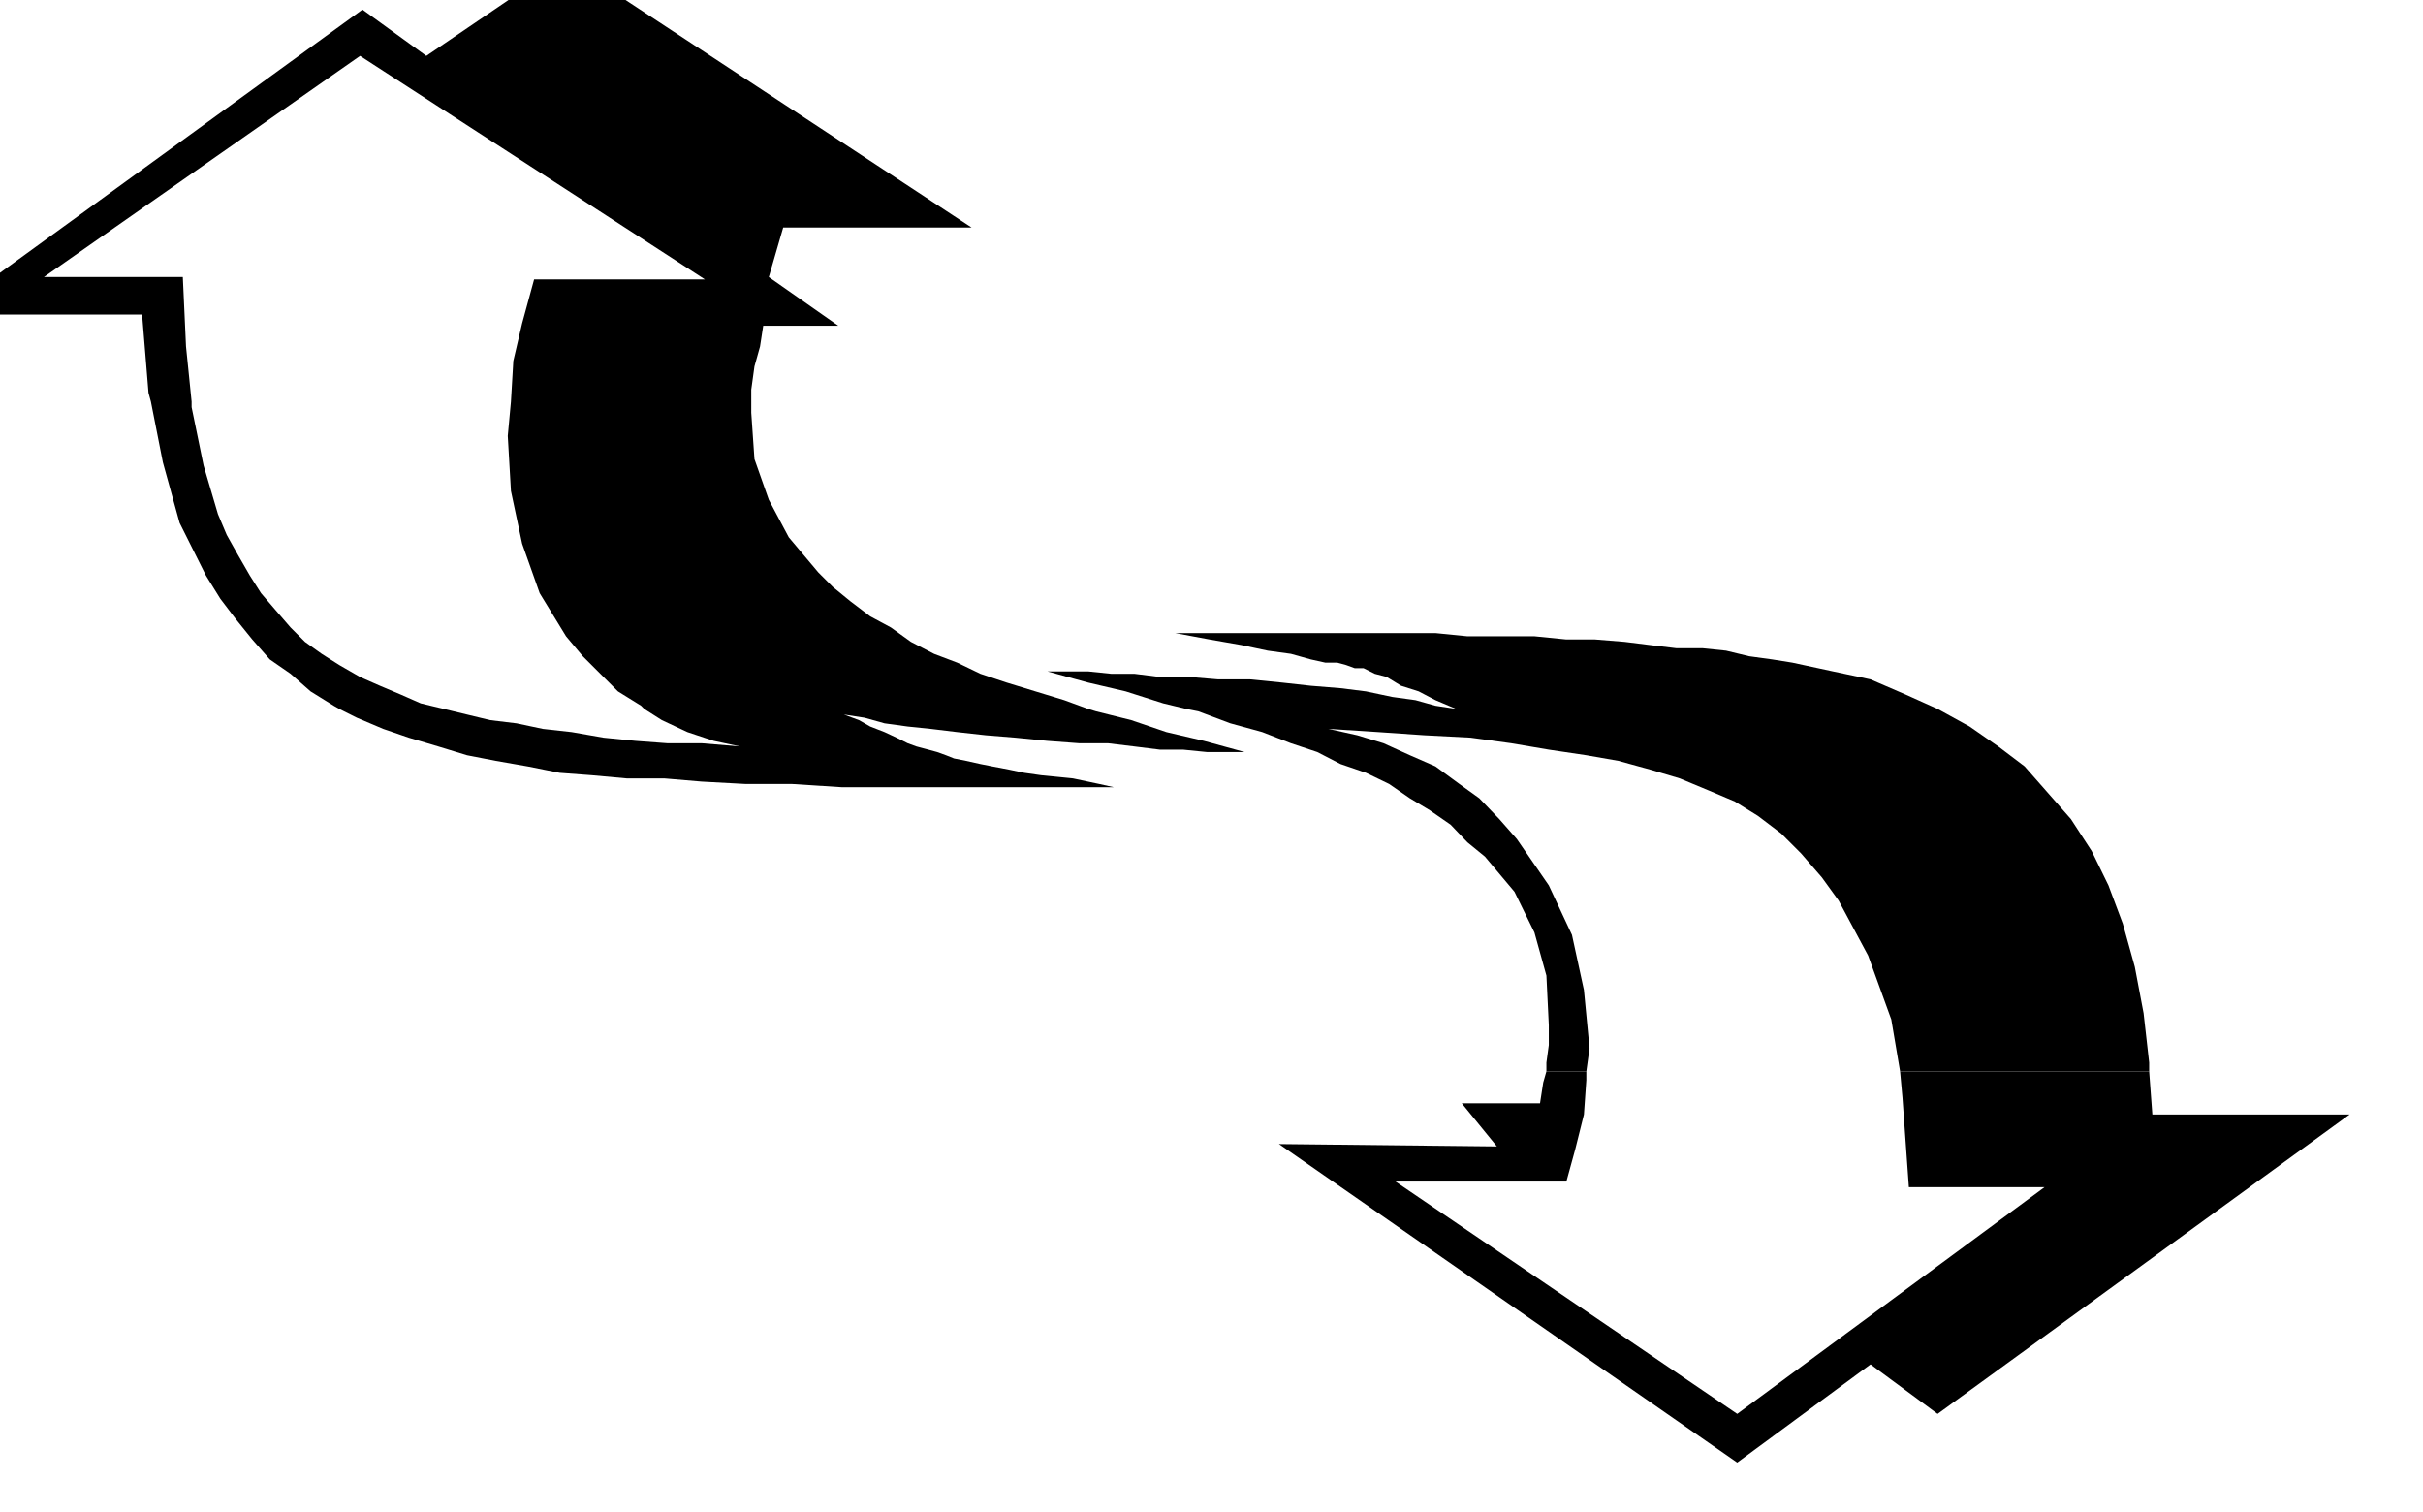 <svg xmlns="http://www.w3.org/2000/svg" width="490.455" height="306.059" fill-rule="evenodd" stroke-linecap="round" preserveAspectRatio="none" viewBox="0 0 3035 1894"><style>.brush1{fill:#000}.pen1{stroke:none}</style><path d="m189 503-3-11-8-98H-72L454 12l80 58L709-49l508 334H981l-18 62 87 61h-94l-4 26-7 25-4 29v15H640l3-51 11-47 15-55h214L451 70 55 347h174l4 87 7 69h-51zm236 385-7-4-29-18-25-22-26-18-22-25-21-26-19-25-18-29-33-66-21-76-15-76h51v7l15 73 18 61 11 26 14 25 15 26 14 22 18 21 19 22 18 18 21 15 22 14 26 15 25 11 26 11 25 11 29 7H425zm382 0-4-4-29-18-22-22-22-22-21-25-33-54-22-62-14-66-4-69 4-43h301v14l4 58 18 51 25 47 37 44 18 18 22 18 25 19 26 14 25 18 29 15 29 11 29 14 33 11 36 11 36 11 30 11H807zm679 0-29-7-47-15-47-11-51-14h51l29 3h29l32 4h37l36 3h40l40 4 36 4 37 3 32 4 33 7 29 4 25 7 26 4-26-11-21-11-22-7-18-11-15-4-14-7h-11l-11-4-11-3h-15l-18-4-25-7-29-4-33-7-40-7-43-8h326l40 4h84l40 4h36l37 3 32 4 33 4h33l29 3 29 7 29 4 25 4 51 11 47 10 44 19 40 18h-941zm451 454v-11l3-22v-25l-3-62-15-54-25-51-37-44-22-18-21-22-26-18-25-15-26-18-29-14-32-11-29-15-33-11-36-14-40-11-40-15-15-3h941l40 22 36 25 33 25 29 33 29 33 26 40 21 43 18 48 15 54 11 58 7 62v11h-312l-11-65-29-80-37-69-21-29-26-30-25-25-29-22-29-18-33-14-36-15-37-11-40-11-40-7-47-7-47-8-51-7-58-3-58-4-62-4 36 8 33 10 33 15 32 14 30 22 25 18 25 26 22 25 40 58 29 62 15 69 7 73-4 29h-50z" class="pen1 brush1"/><path d="m425 888 22 11 33 14 32 11 37 11 36 11 36 7 40 7 40 8 40 3 44 4h47l47 4 55 3h58l62 4h352-11l-18-4-33-7-40-4-21-3-19-4-21-4-15-3-18-4-15-3-10-4-11-4-11-3-15-4-11-4-14-7-15-7-18-7-14-8-19-7 26 4 25 7 29 4 29 3 33 4 36 4 37 3 40 4 40 3h36l33 4 32 4h29l30 3h47l-51-14-47-11-44-15-44-11-10-3H807l22 14 32 15 33 11 33 7-48-4h-43l-40-3-40-4-40-7-36-4-33-7-33-4-29-7-29-7H425zm1512 454-4 14-4 26h-98l44 54-273-3 574 399 167-123 84 62 516-375h-247l-4-54h-312l3 33 8 112h170l-385 284-428-291h214l11-40 11-44 3-43v-11h-50z" class="pen1 brush1"/></svg>
